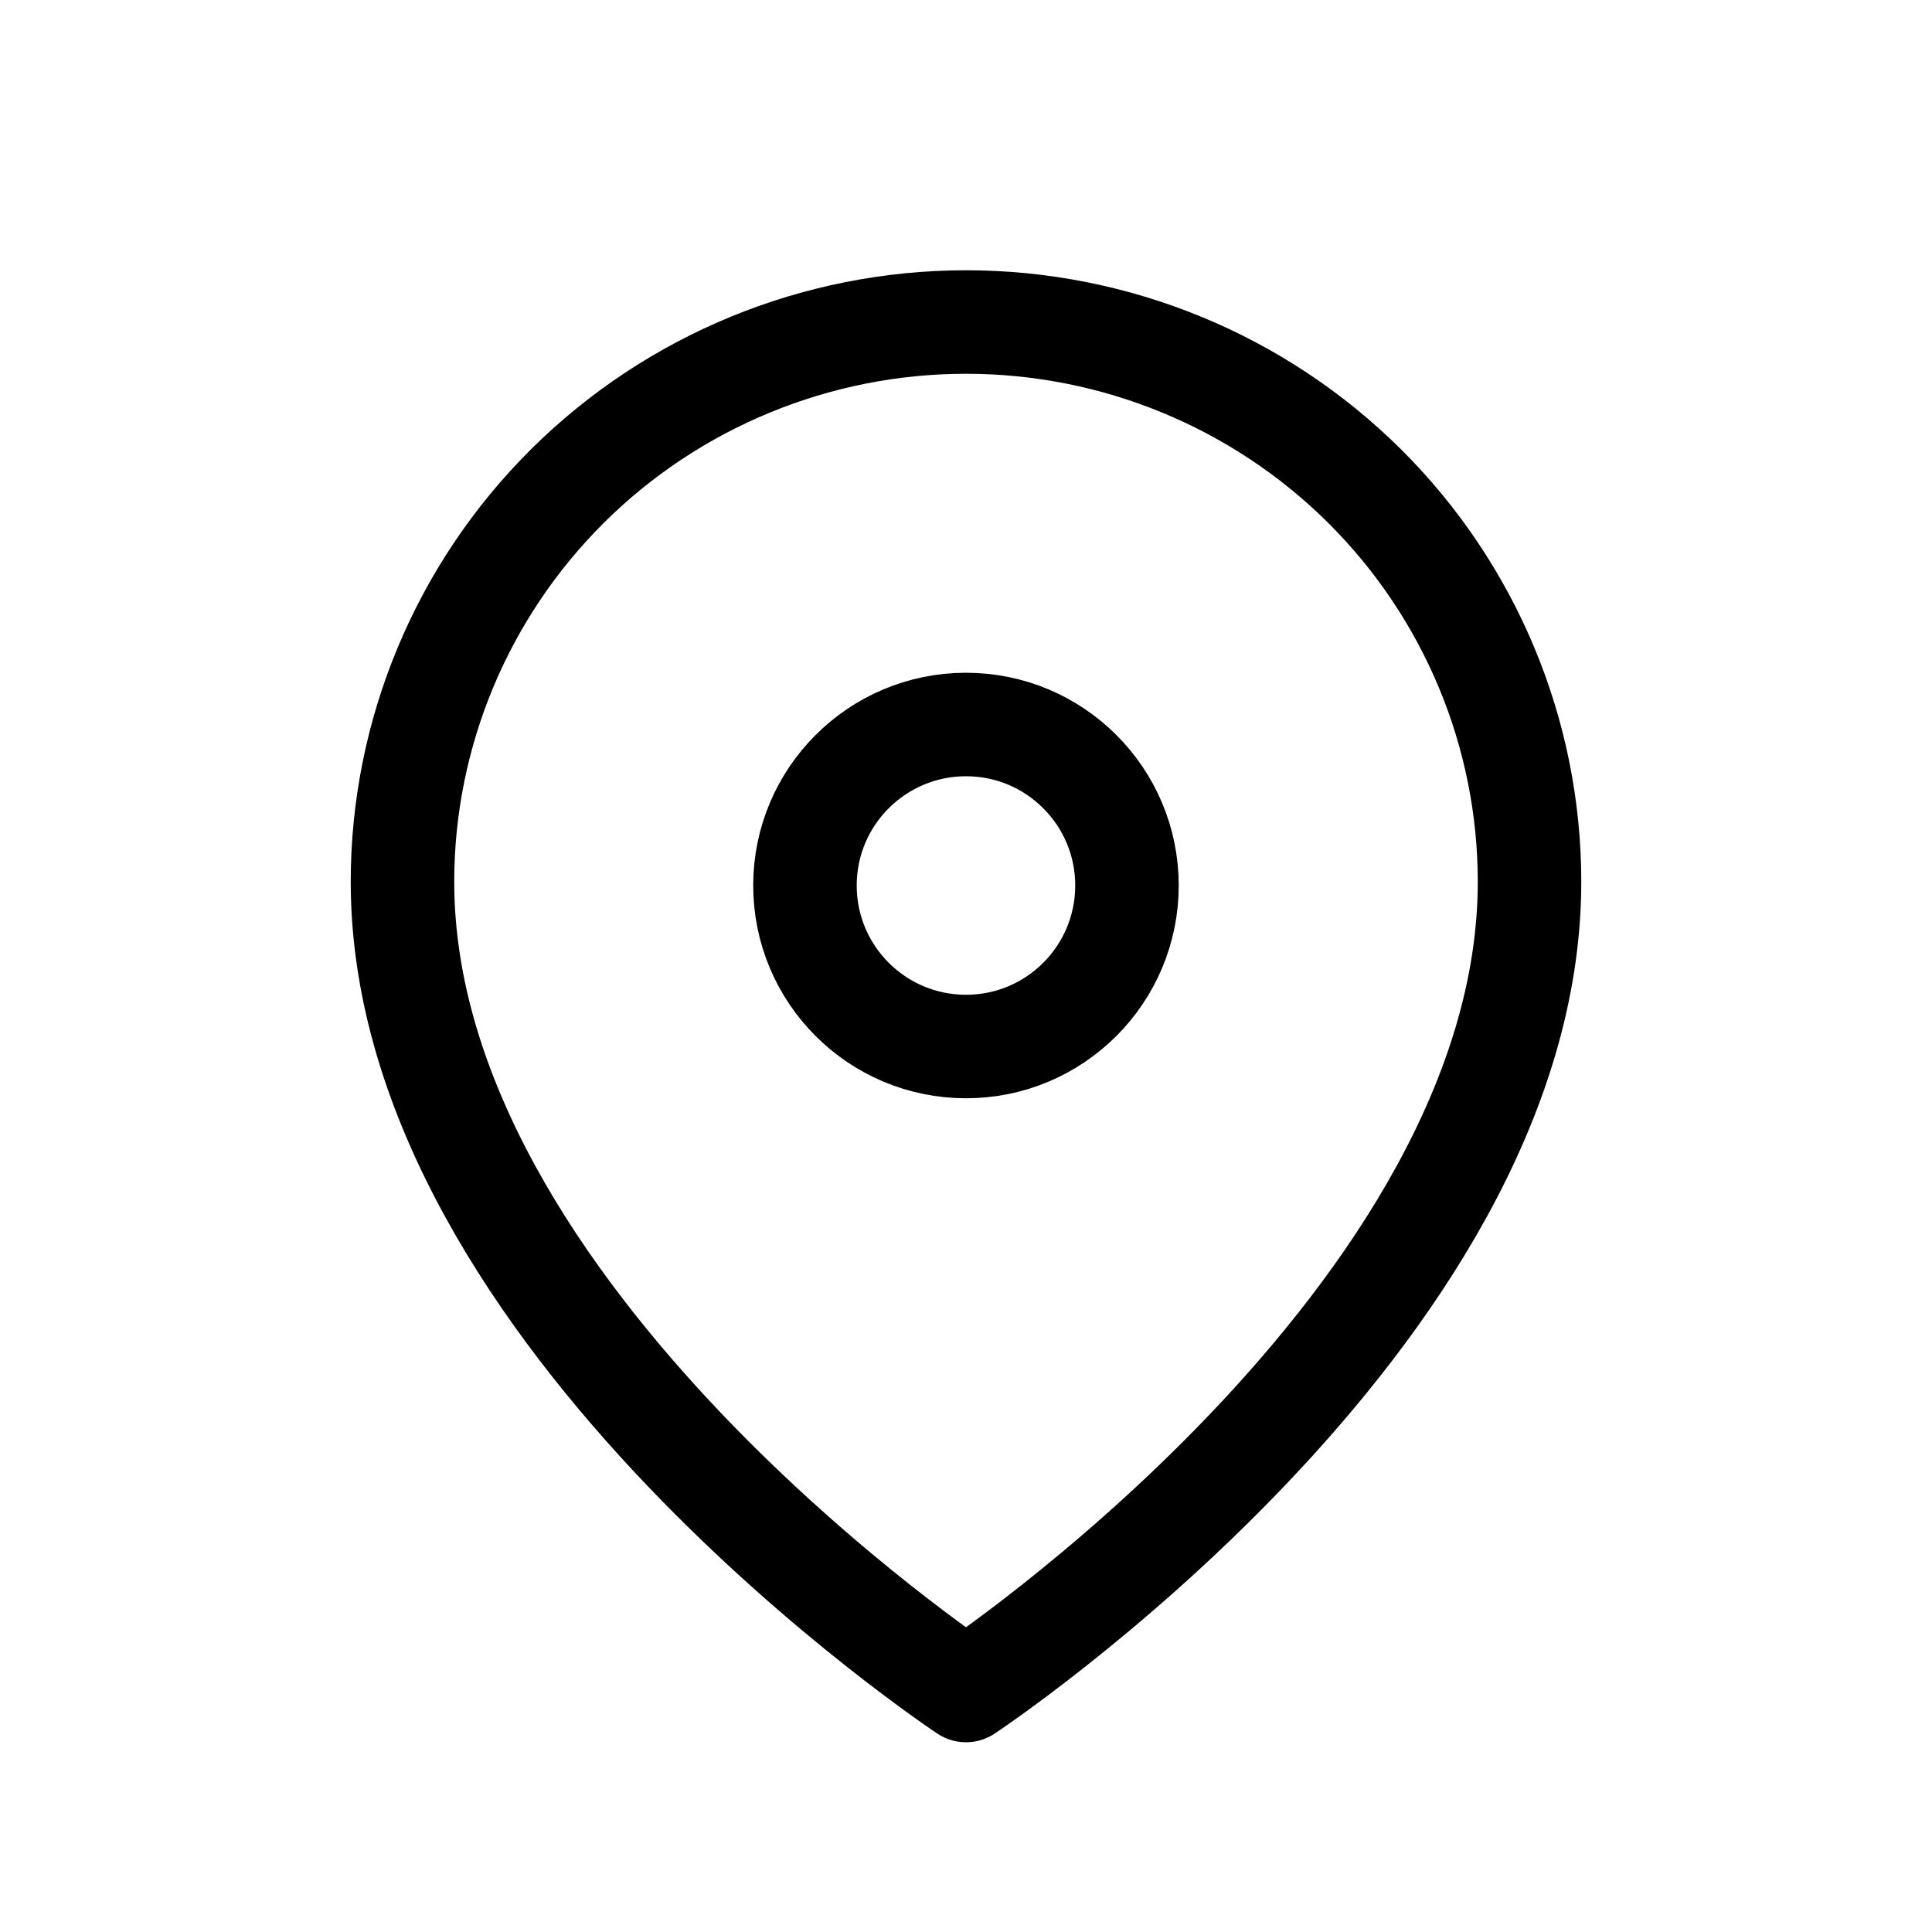 <svg width="28" height="28" viewBox="0 0 28 28" fill="none" xmlns="http://www.w3.org/2000/svg">
<path d="M22.167 12.78C22.167 19.091 14 24.5 14 24.5C14 24.5 5.833 19.091 5.833 12.78C5.833 10.629 6.694 8.565 8.225 7.043C9.757 5.522 11.834 4.667 14 4.667C16.166 4.667 18.243 5.522 19.775 7.043C21.306 8.565 22.167 10.629 22.167 12.78Z" stroke="black" stroke-width="1.5" stroke-linecap="round" stroke-linejoin="round"/>
<path d="M14 15.167C15.289 15.167 16.333 14.122 16.333 12.833C16.333 11.545 15.289 10.5 14 10.5C12.711 10.5 11.666 11.545 11.666 12.833C11.666 14.122 12.711 15.167 14 15.167Z" stroke="black" stroke-width="1.5" stroke-linecap="round" stroke-linejoin="round"/>
</svg>
